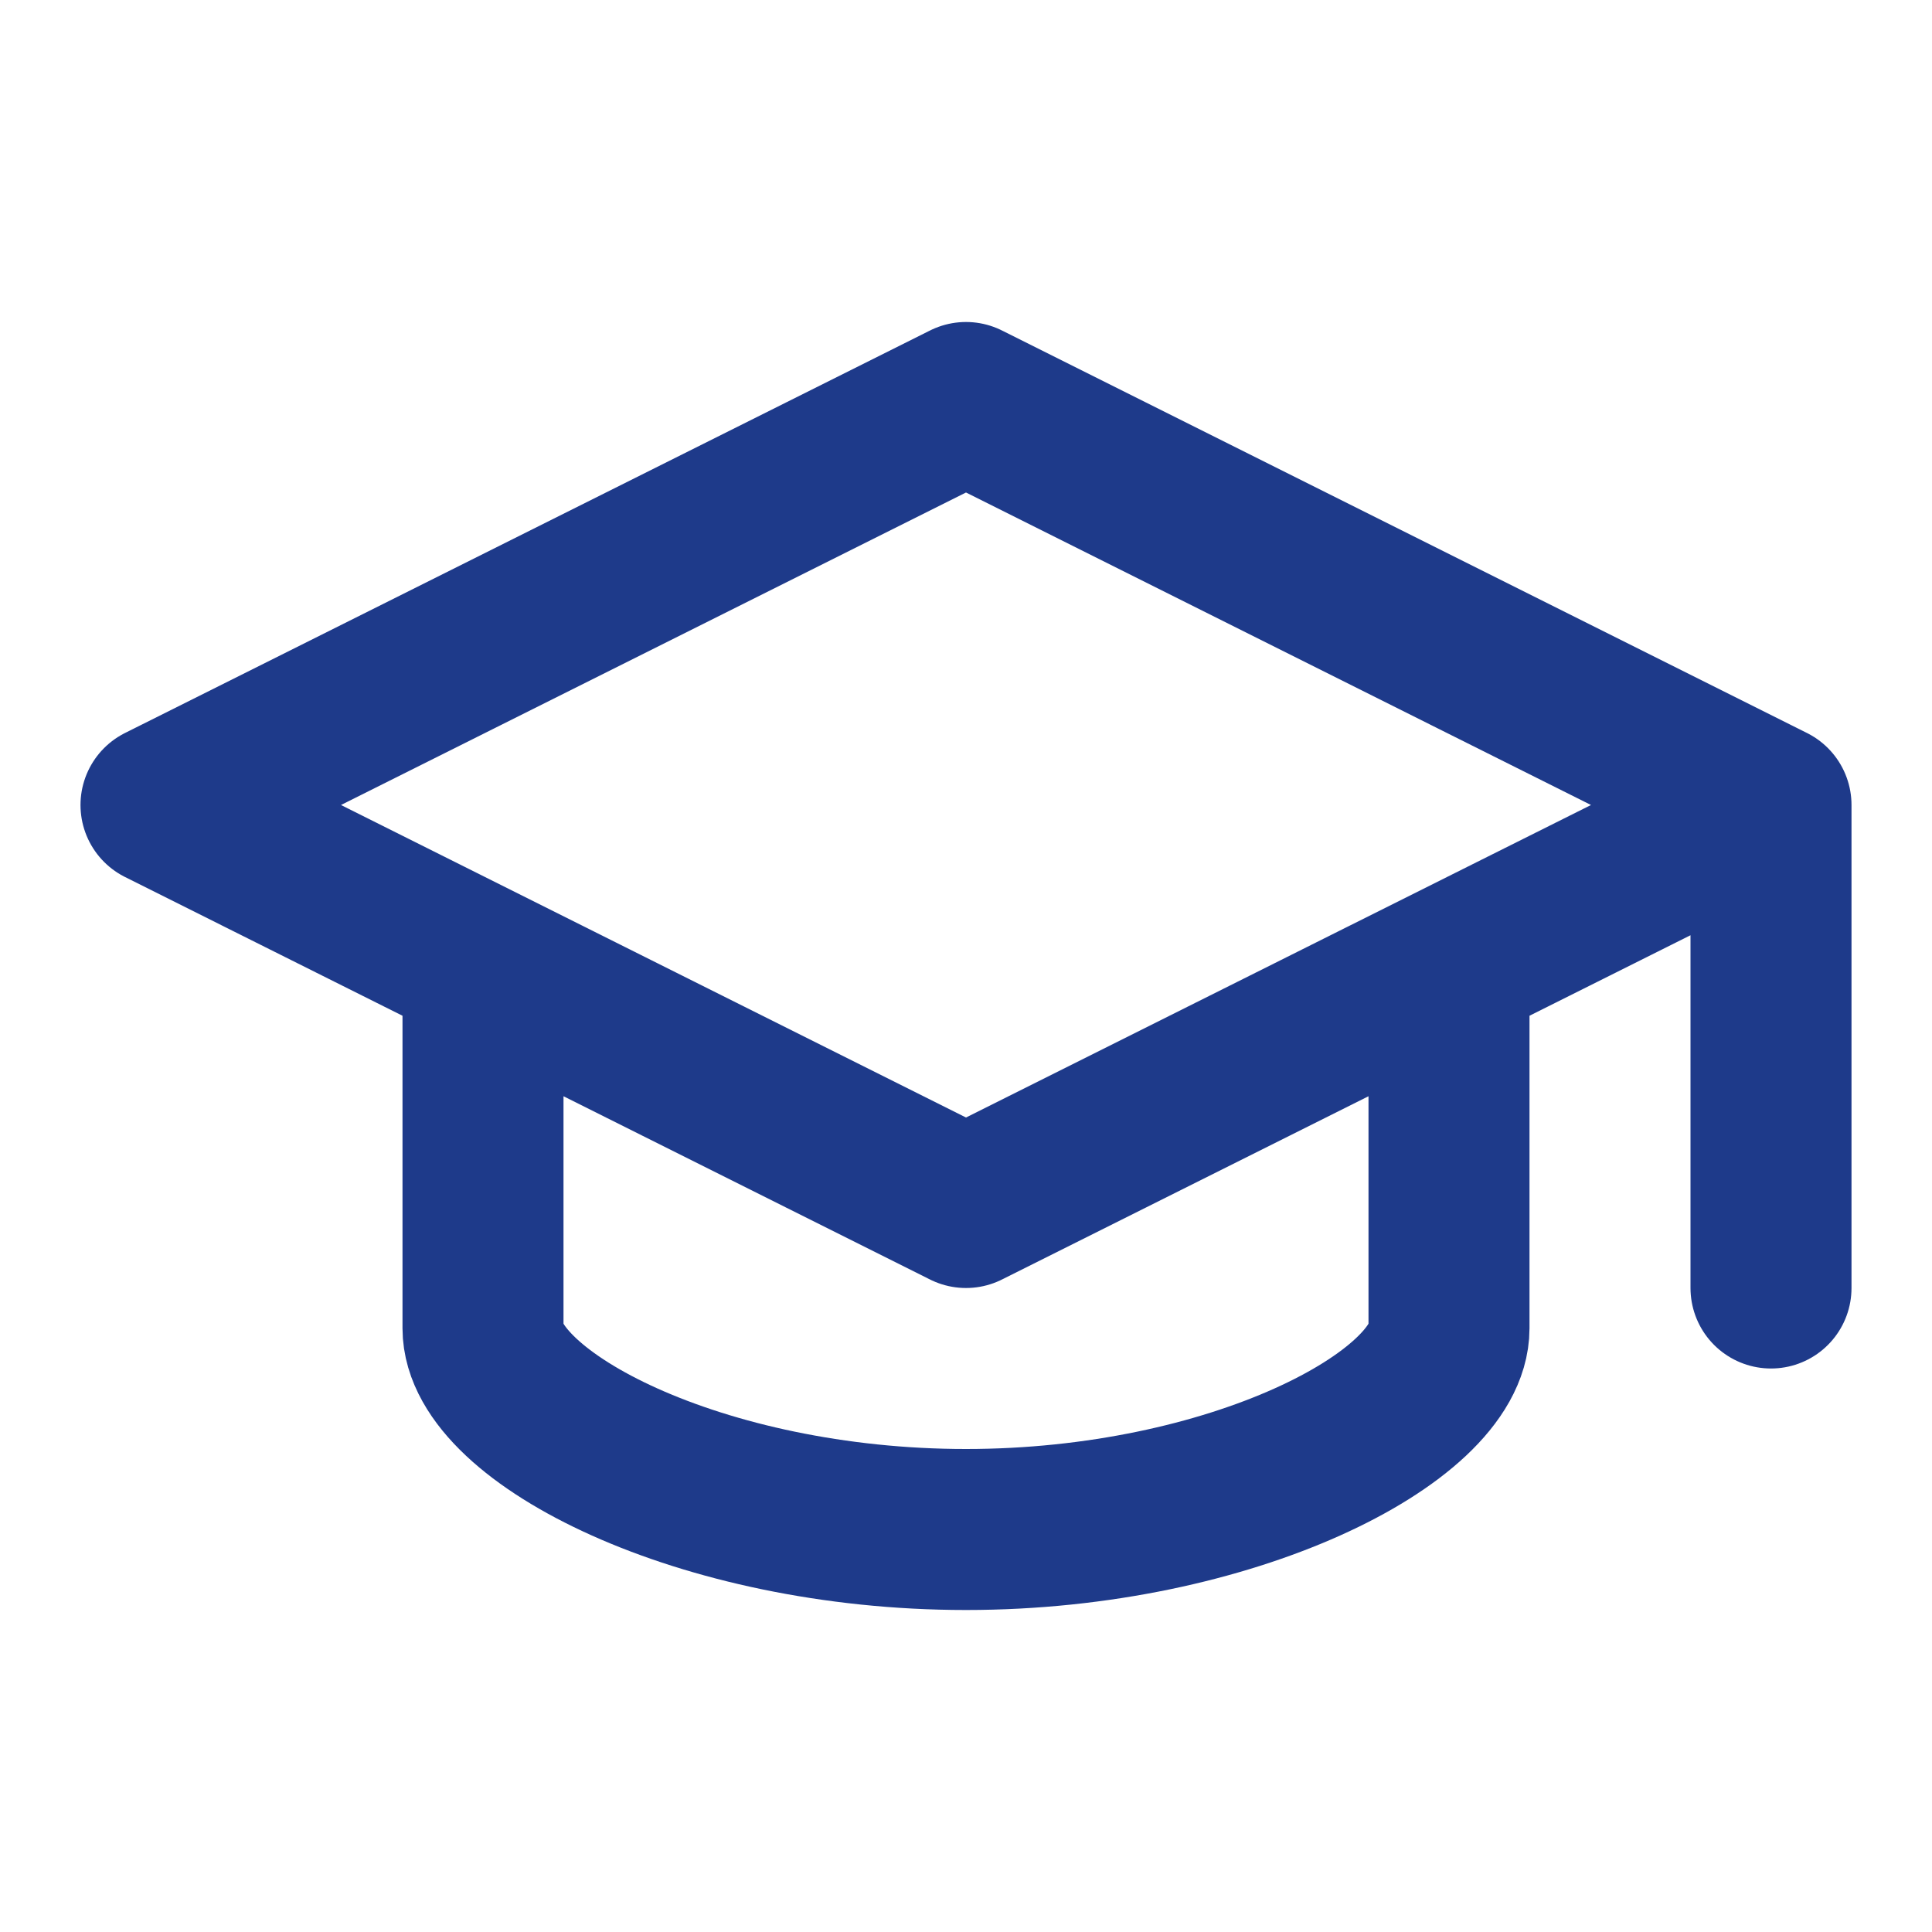 <?xml version="1.0" encoding="UTF-8"?>
<svg width="24" height="24" viewBox="0 0 24 24" fill="none" xmlns="http://www.w3.org/2000/svg">
  <path d="M22 10L12 5L2 10L12 15L22 10ZM22 10V16M6 12.5V16.5C6 17.6 8.7 19 12 19C15.3 19 18 17.6 18 16.5V12.5" stroke="#1E3A8A" stroke-width="2" stroke-linecap="round" stroke-linejoin="round"/>
</svg>